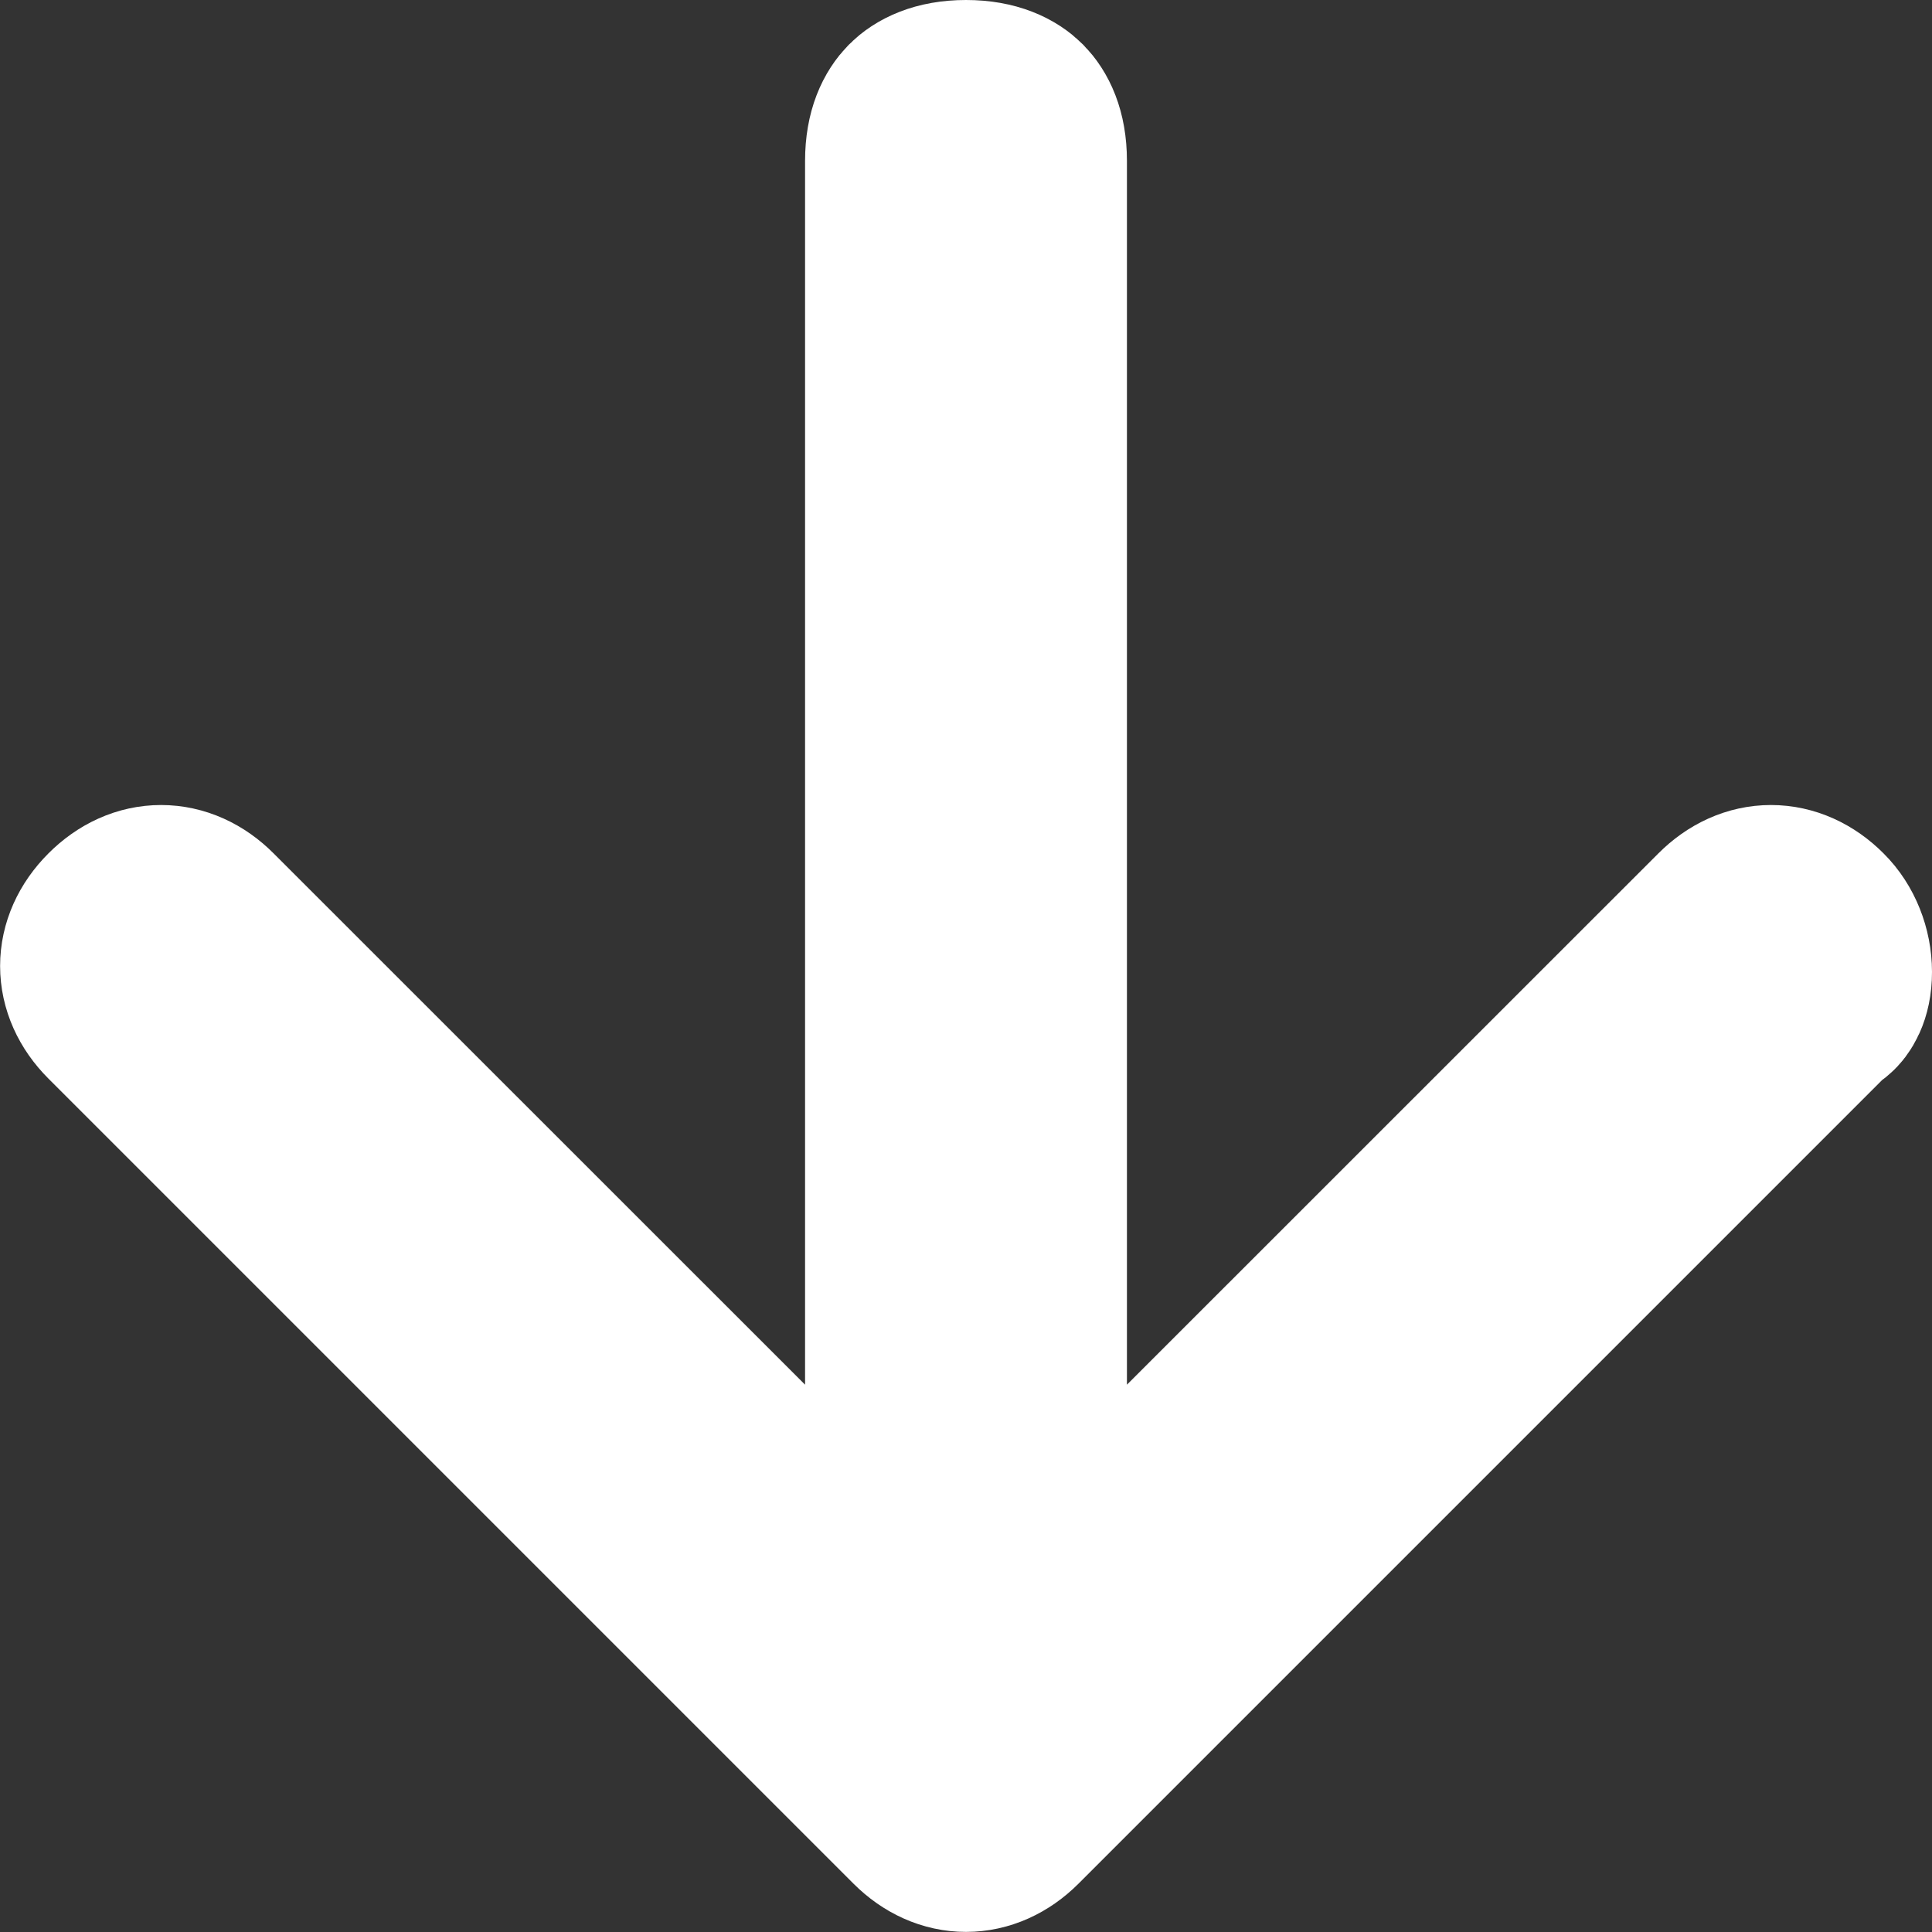 <?xml version="1.0" encoding="utf-8"?>
<svg xmlns="http://www.w3.org/2000/svg" fill="none" height="100%" overflow="visible" preserveAspectRatio="none" style="display: block;" viewBox="0 0 10 10" width="100%">
<rect x="0" y="0" width="10" height="10" fill="#333333" stroke="none"/>
<path d="M5 0.5C5.136 0.5 5.212 0.544 5.251 0.583C5.29 0.623 5.333 0.697 5.333 0.833V8.374L8.937 4.771C9.075 4.632 9.258 4.632 9.396 4.771C9.461 4.835 9.5 4.933 9.5 5.031C9.5 5.132 9.462 5.174 9.45 5.184L9.422 5.205L9.396 5.229L5.229 9.396C5.091 9.534 4.909 9.534 4.771 9.396L0.604 5.229C0.466 5.091 0.466 4.909 0.604 4.771C0.742 4.632 0.925 4.632 1.063 4.771L4.667 8.374V0.833C4.667 0.697 4.71 0.623 4.749 0.583C4.788 0.544 4.864 0.5 5 0.5Z" fill="white" id="Vector" stroke="white"/>
</svg>
